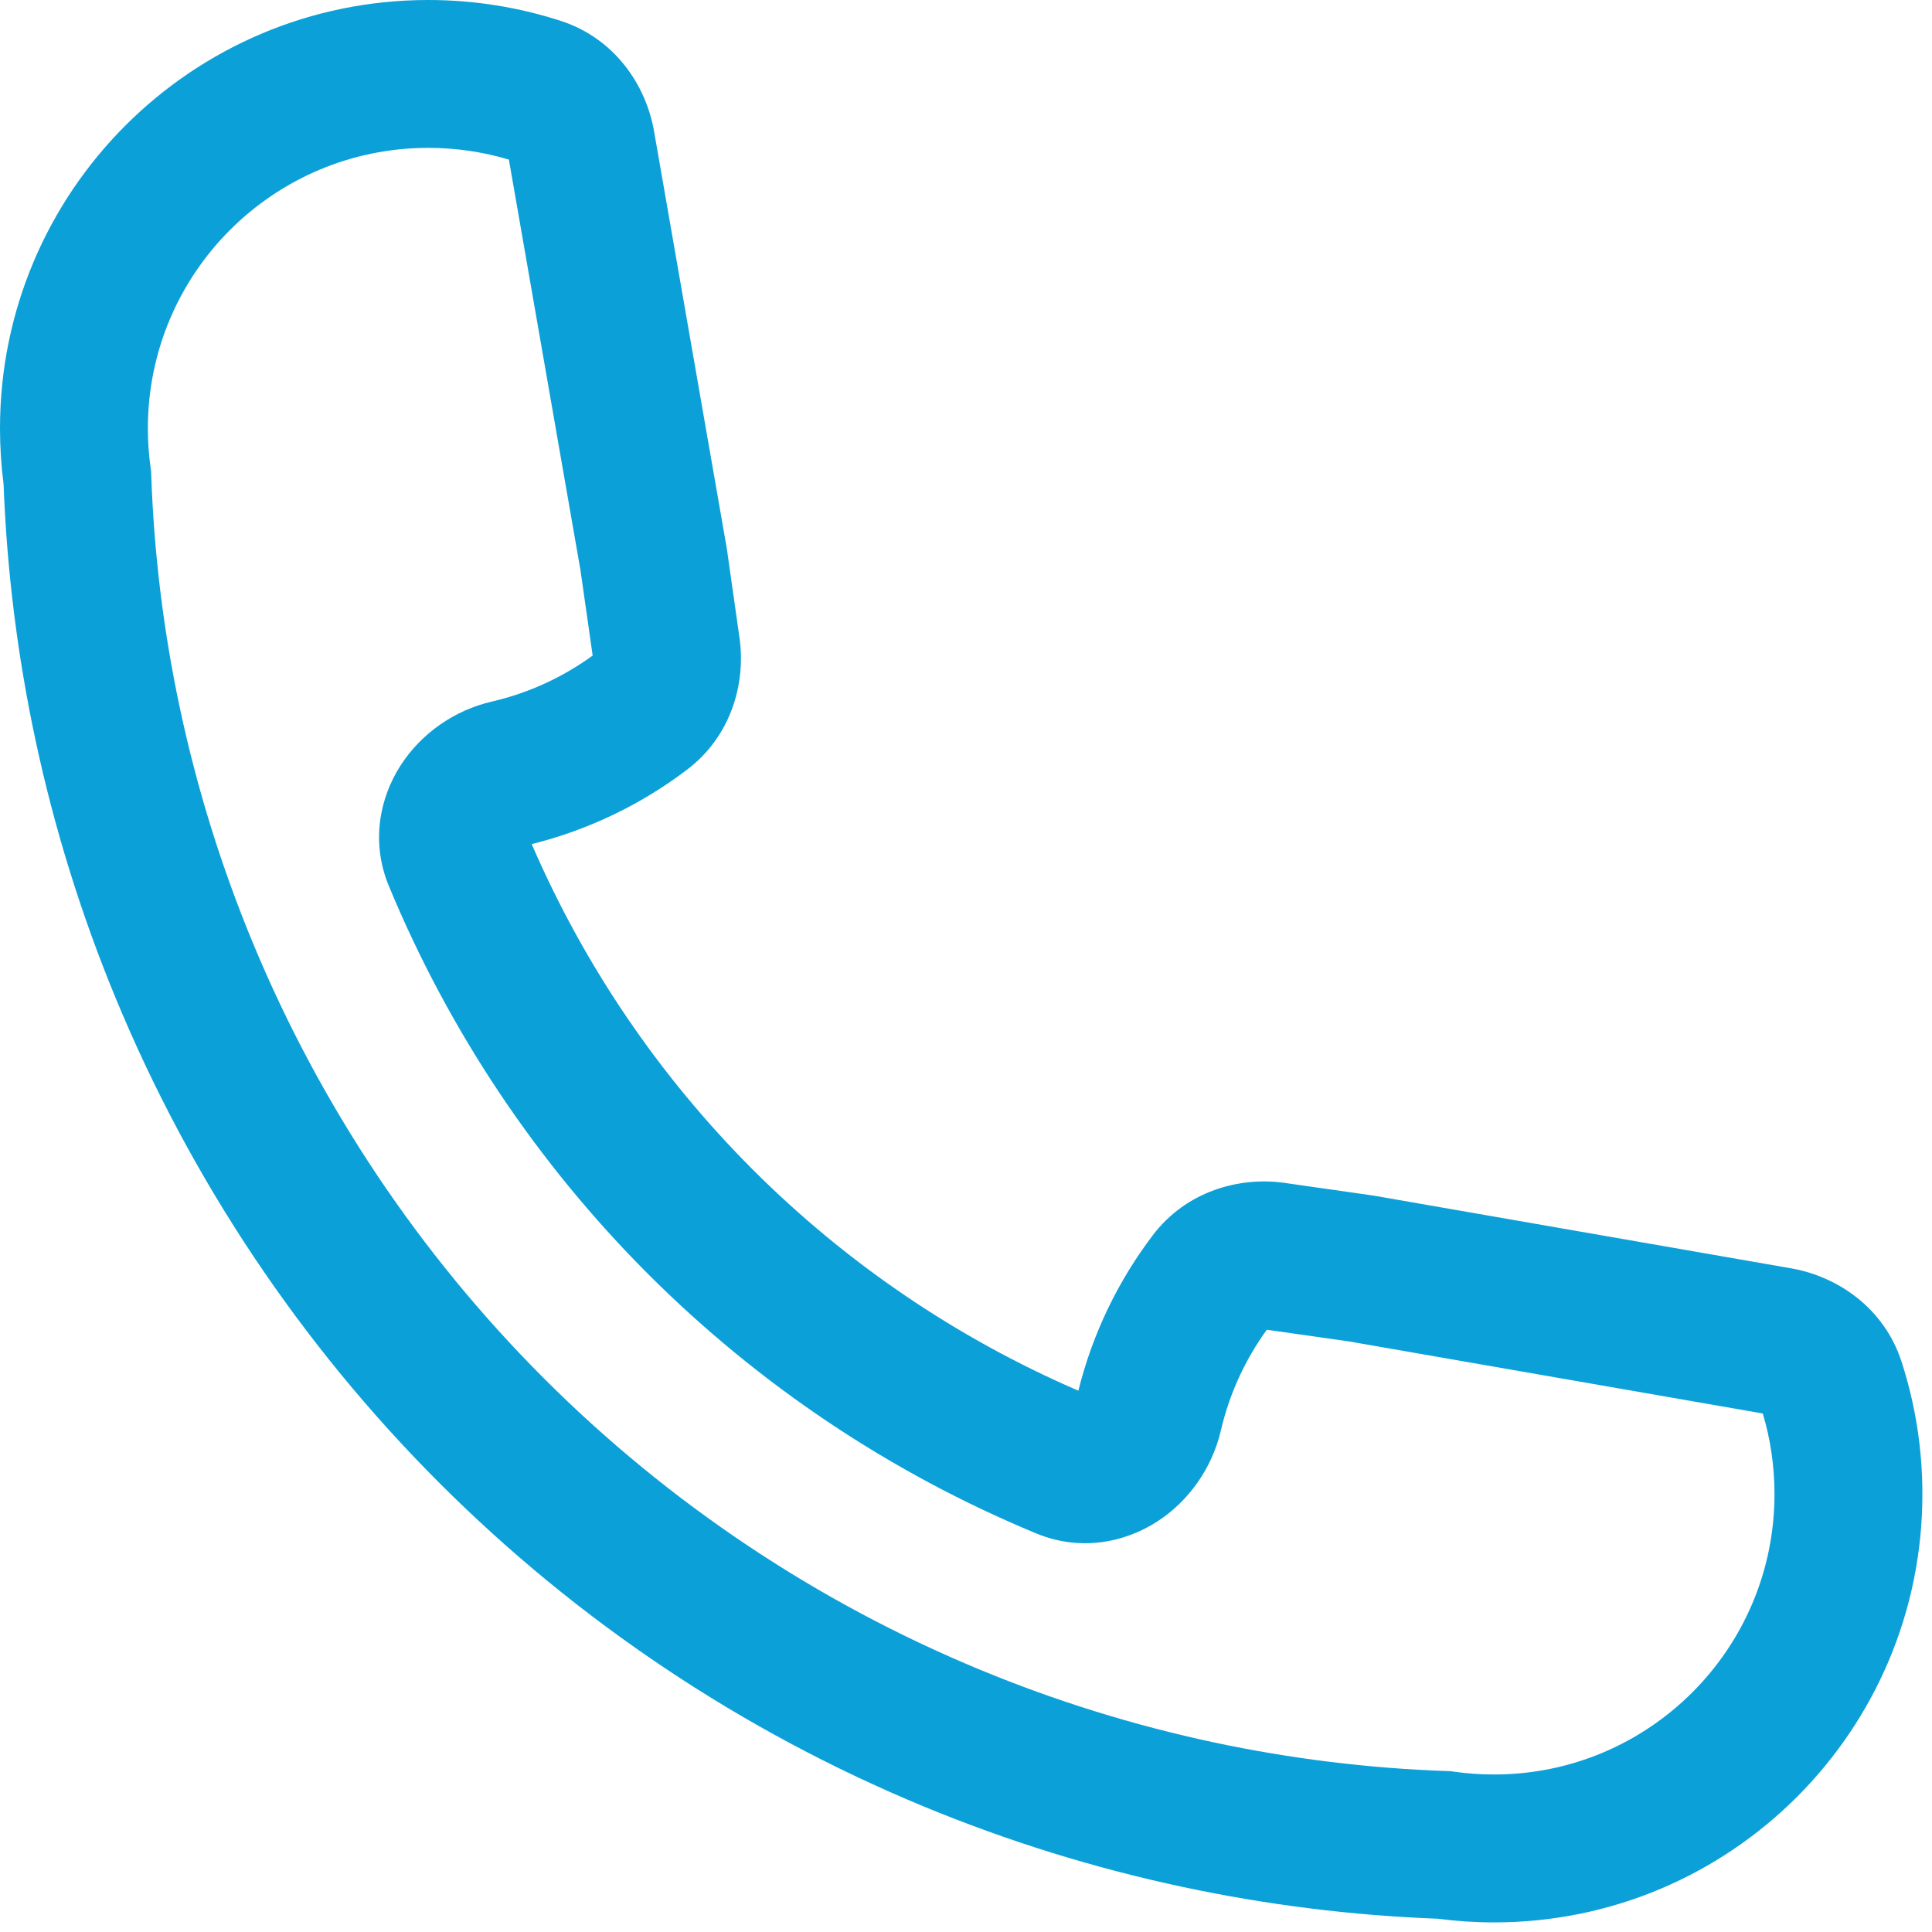 <?xml version="1.0" encoding="UTF-8" standalone="no"?><!DOCTYPE svg PUBLIC "-//W3C//DTD SVG 1.1//EN" "http://www.w3.org/Graphics/SVG/1.1/DTD/svg11.dtd"><svg width="100%" height="100%" viewBox="0 0 67 67" version="1.1" xmlns="http://www.w3.org/2000/svg" xmlns:xlink="http://www.w3.org/1999/xlink" xml:space="preserve" xmlns:serif="http://www.serif.com/" style="fill-rule:evenodd;clip-rule:evenodd;stroke-linejoin:round;stroke-miterlimit:2;"><path d="M-0,14.854c-0,-8.203 6.65,-14.854 14.853,-14.854c1.602,-0 3.149,0.255 4.602,0.727c1.857,0.605 2.947,2.217 3.227,3.824m0,-0l1.719,9.861l0.805,4.615l0.438,3.084c0.227,1.586 -0.288,3.418 -1.811,4.575c-1.578,1.2 -3.406,2.092 -5.394,2.586c1.819,4.211 4.42,8.041 7.665,11.287c3.248,3.247 7.08,5.849 11.293,7.669c0.493,-1.987 1.384,-3.815 2.583,-5.393c1.157,-1.523 2.99,-2.039 4.577,-1.812l3.079,0.44l4.612,0.803l9.868,1.719c1.608,0.28 3.22,1.371 3.825,3.229c0.472,1.451 0.726,2.998 0.726,4.599c-0,8.203 -6.65,14.854 -14.853,14.854c-0.659,-0 -1.309,-0.043 -1.947,-0.127c-2.976,-0.112 -5.931,-0.48 -8.834,-1.099c-3.078,-0.655 -6.096,-1.592 -9.017,-2.802c-6.275,-2.599 -11.977,-6.409 -16.779,-11.212c-4.803,-4.803 -8.613,-10.505 -11.212,-16.781c-1.21,-2.921 -2.146,-5.94 -2.802,-9.018c-0.619,-2.906 -0.987,-5.865 -1.099,-8.844c-0.082,-0.633 -0.124,-1.277 -0.124,-1.93m51.368,32.464l-4.572,-0.796l-2.864,-0.408c-0.746,1.03 -1.294,2.211 -1.591,3.486c-0.304,1.31 -1.112,2.455 -2.21,3.166c-1.131,0.73 -2.669,1.044 -4.197,0.411c-5.032,-2.085 -9.604,-5.14 -13.456,-8.992c-3.852,-3.852 -6.907,-8.425 -8.992,-13.458c-0.632,-1.526 -0.318,-3.062 0.412,-4.191c0.709,-1.097 1.853,-1.904 3.162,-2.207c1.278,-0.296 2.461,-0.845 3.493,-1.594l-0.423,-2.965l-0.781,-4.477l-1.701,-9.758c-0.882,-0.264 -1.82,-0.407 -2.795,-0.407c-5.371,0 -9.725,4.354 -9.725,9.726c0,0.462 0.032,0.916 0.094,1.358l0.018,0.132l0.005,0.133c0.095,2.722 0.428,5.427 0.994,8.083c0.591,2.773 1.434,5.492 2.524,8.124c2.342,5.653 5.774,10.79 10.1,15.117c4.326,4.326 9.462,7.759 15.115,10.1c2.632,1.09 5.351,1.934 8.123,2.525c2.654,0.565 5.355,0.898 8.075,0.993l0.134,0.005l0.134,0.019c0.446,0.063 0.903,0.095 1.37,0.095c5.37,0 9.724,-4.354 9.724,-9.725c0,-0.975 -0.142,-1.912 -0.406,-2.794l-9.764,-1.701Z" style="fill:#0ba0d8;"/></svg>